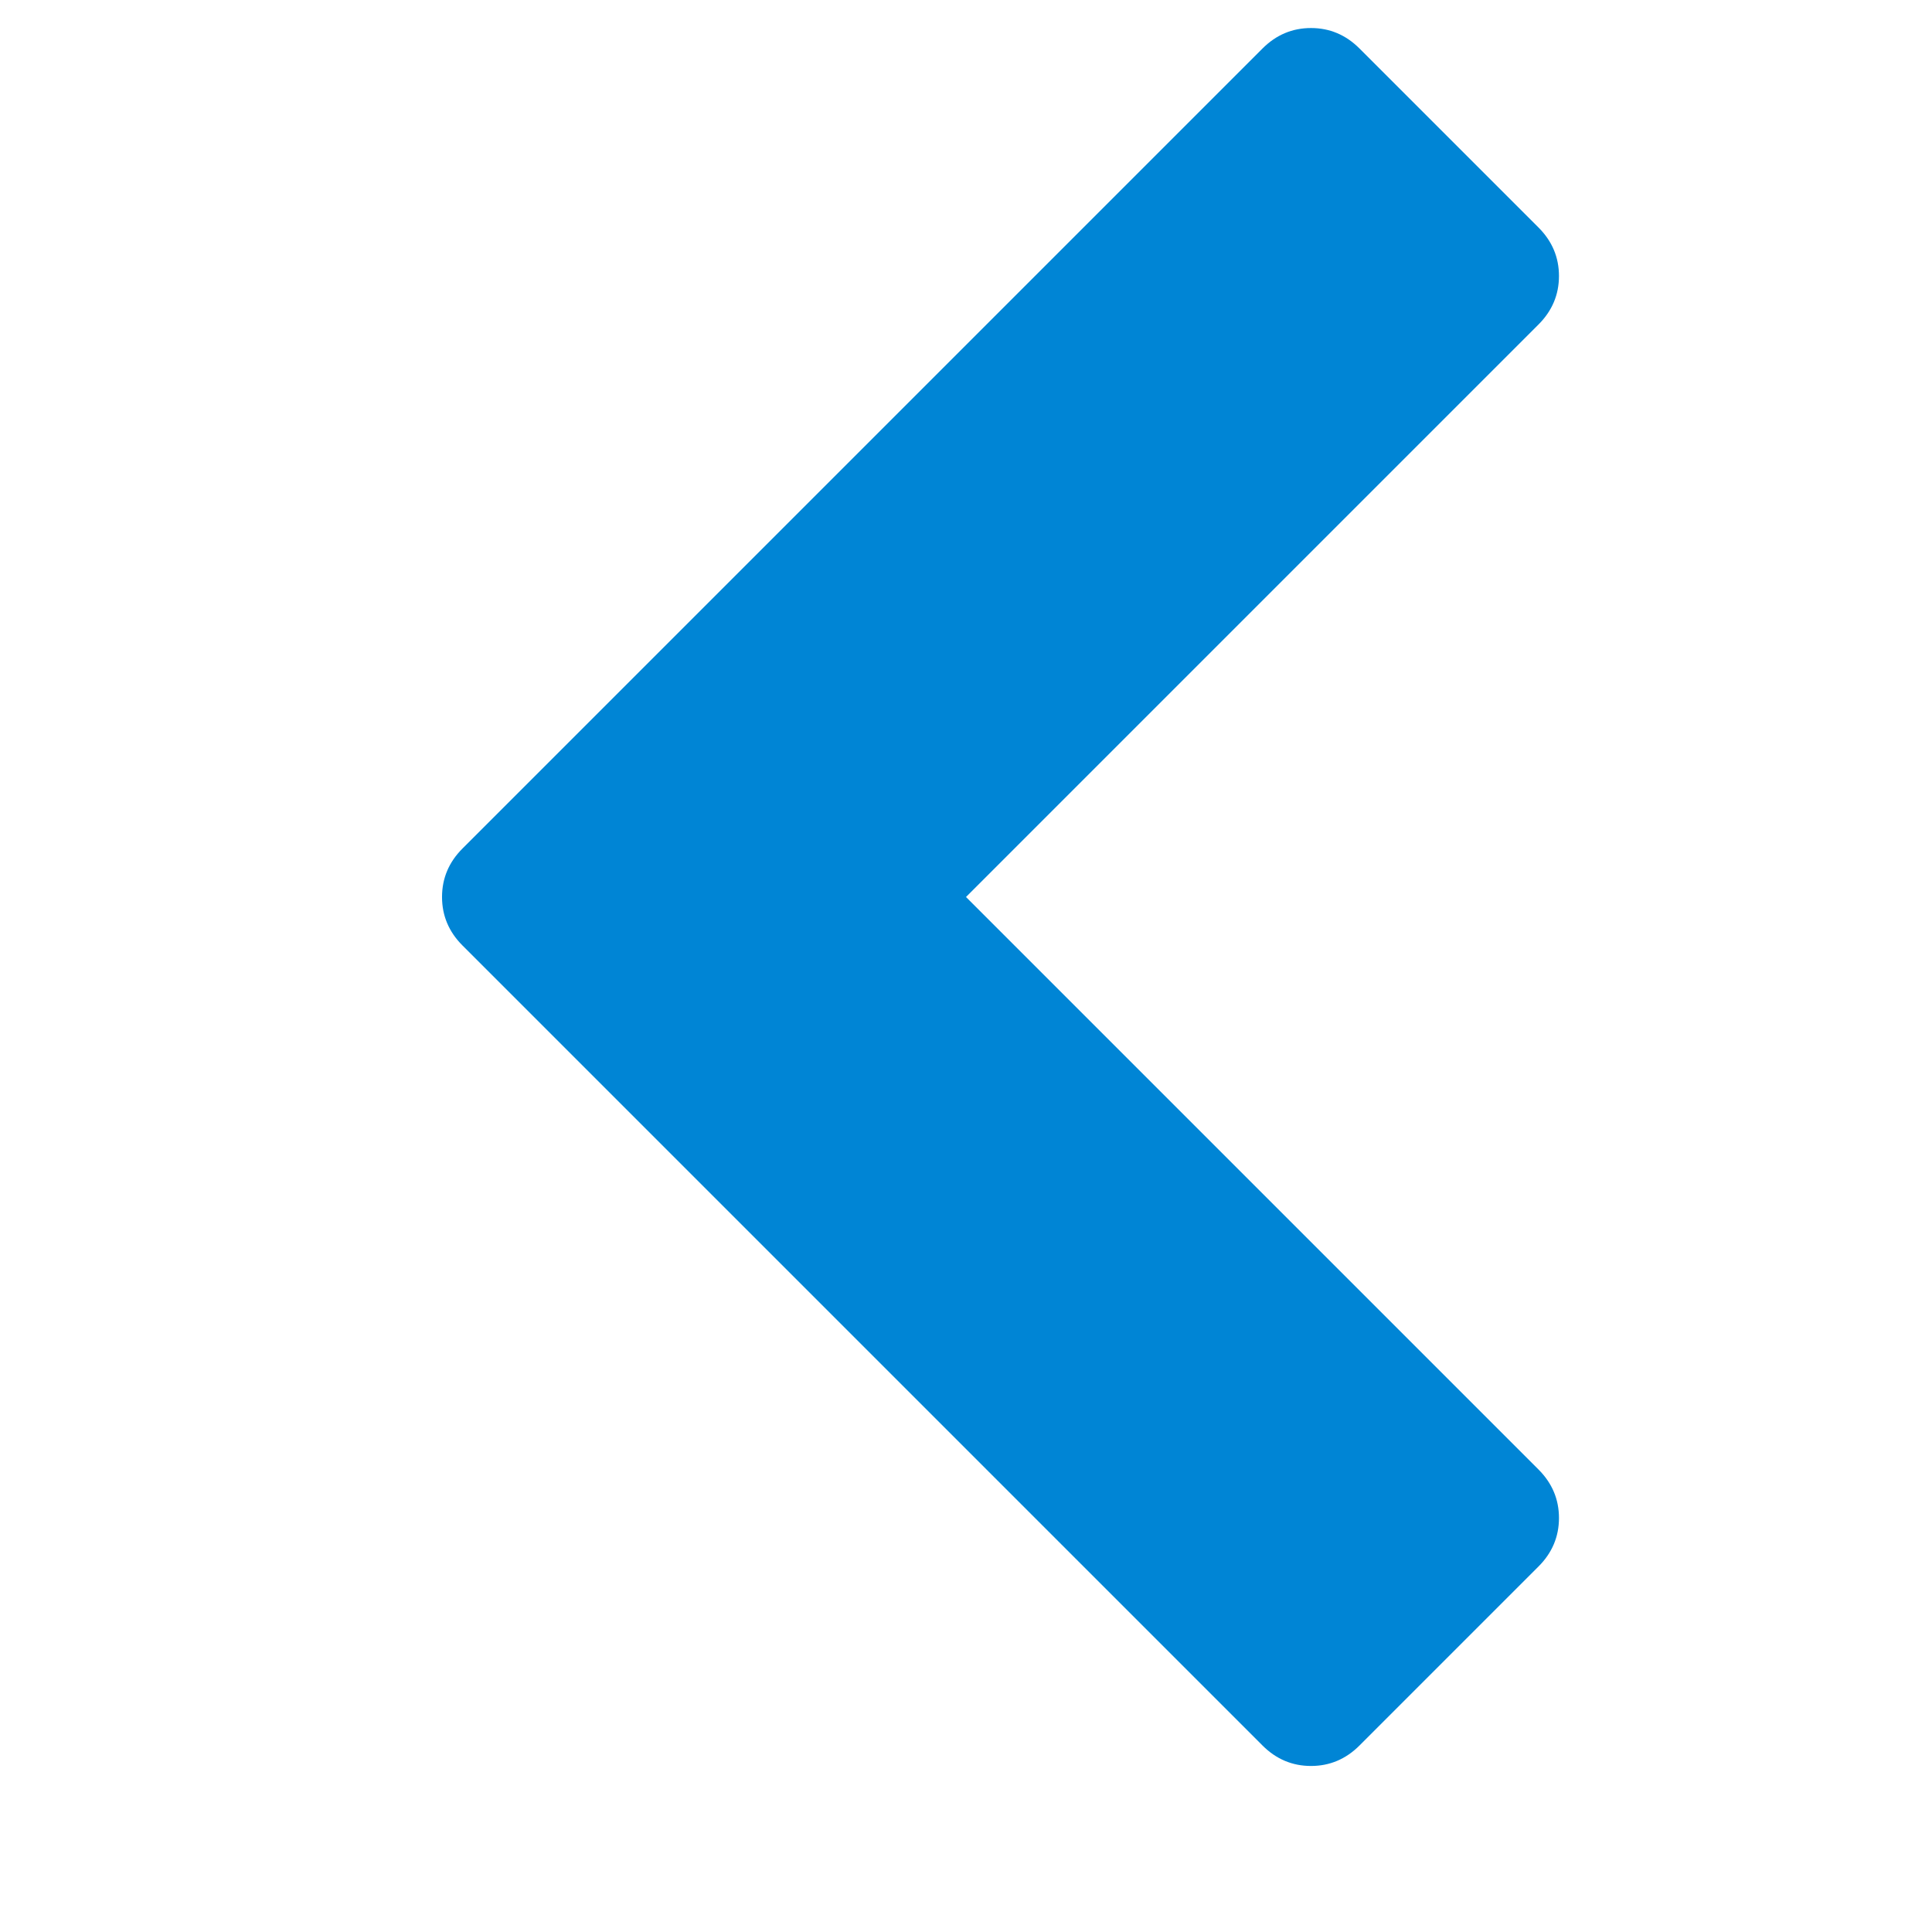 <?xml version="1.0" encoding="utf-8"?>
<!-- Generator: Adobe Illustrator 15.1.0, SVG Export Plug-In . SVG Version: 6.00 Build 0)  -->
<!DOCTYPE svg PUBLIC "-//W3C//DTD SVG 1.1//EN" "http://www.w3.org/Graphics/SVG/1.1/DTD/svg11.dtd">
<svg version="1.1" id="Layer_1" xmlns="http://www.w3.org/2000/svg" xmlns:xlink="http://www.w3.org/1999/xlink" x="0px" y="0px"
	 width="1792px" height="1792px" viewBox="0 0 1792 1792" enable-background="new 0 0 1792 1792" xml:space="preserve">
<path fill="#0085D5" d="M1427,301L896,832l531,531c12.667,12.667,19,27.667,19,45s-6.333,32.333-19,45l-166,166
	c-12.667,12.667-27.667,19-45,19s-32.333-6.333-45-19L429,877c-12.667-12.667-19-27.667-19-45s6.333-32.333,19-45l742-742
	c12.667-12.667,27.667-19,45-19s32.333,6.333,45,19l166,166c12.667,12.667,19,27.667,19,45S1439.667,288.333,1427,301z"/>
</svg>
